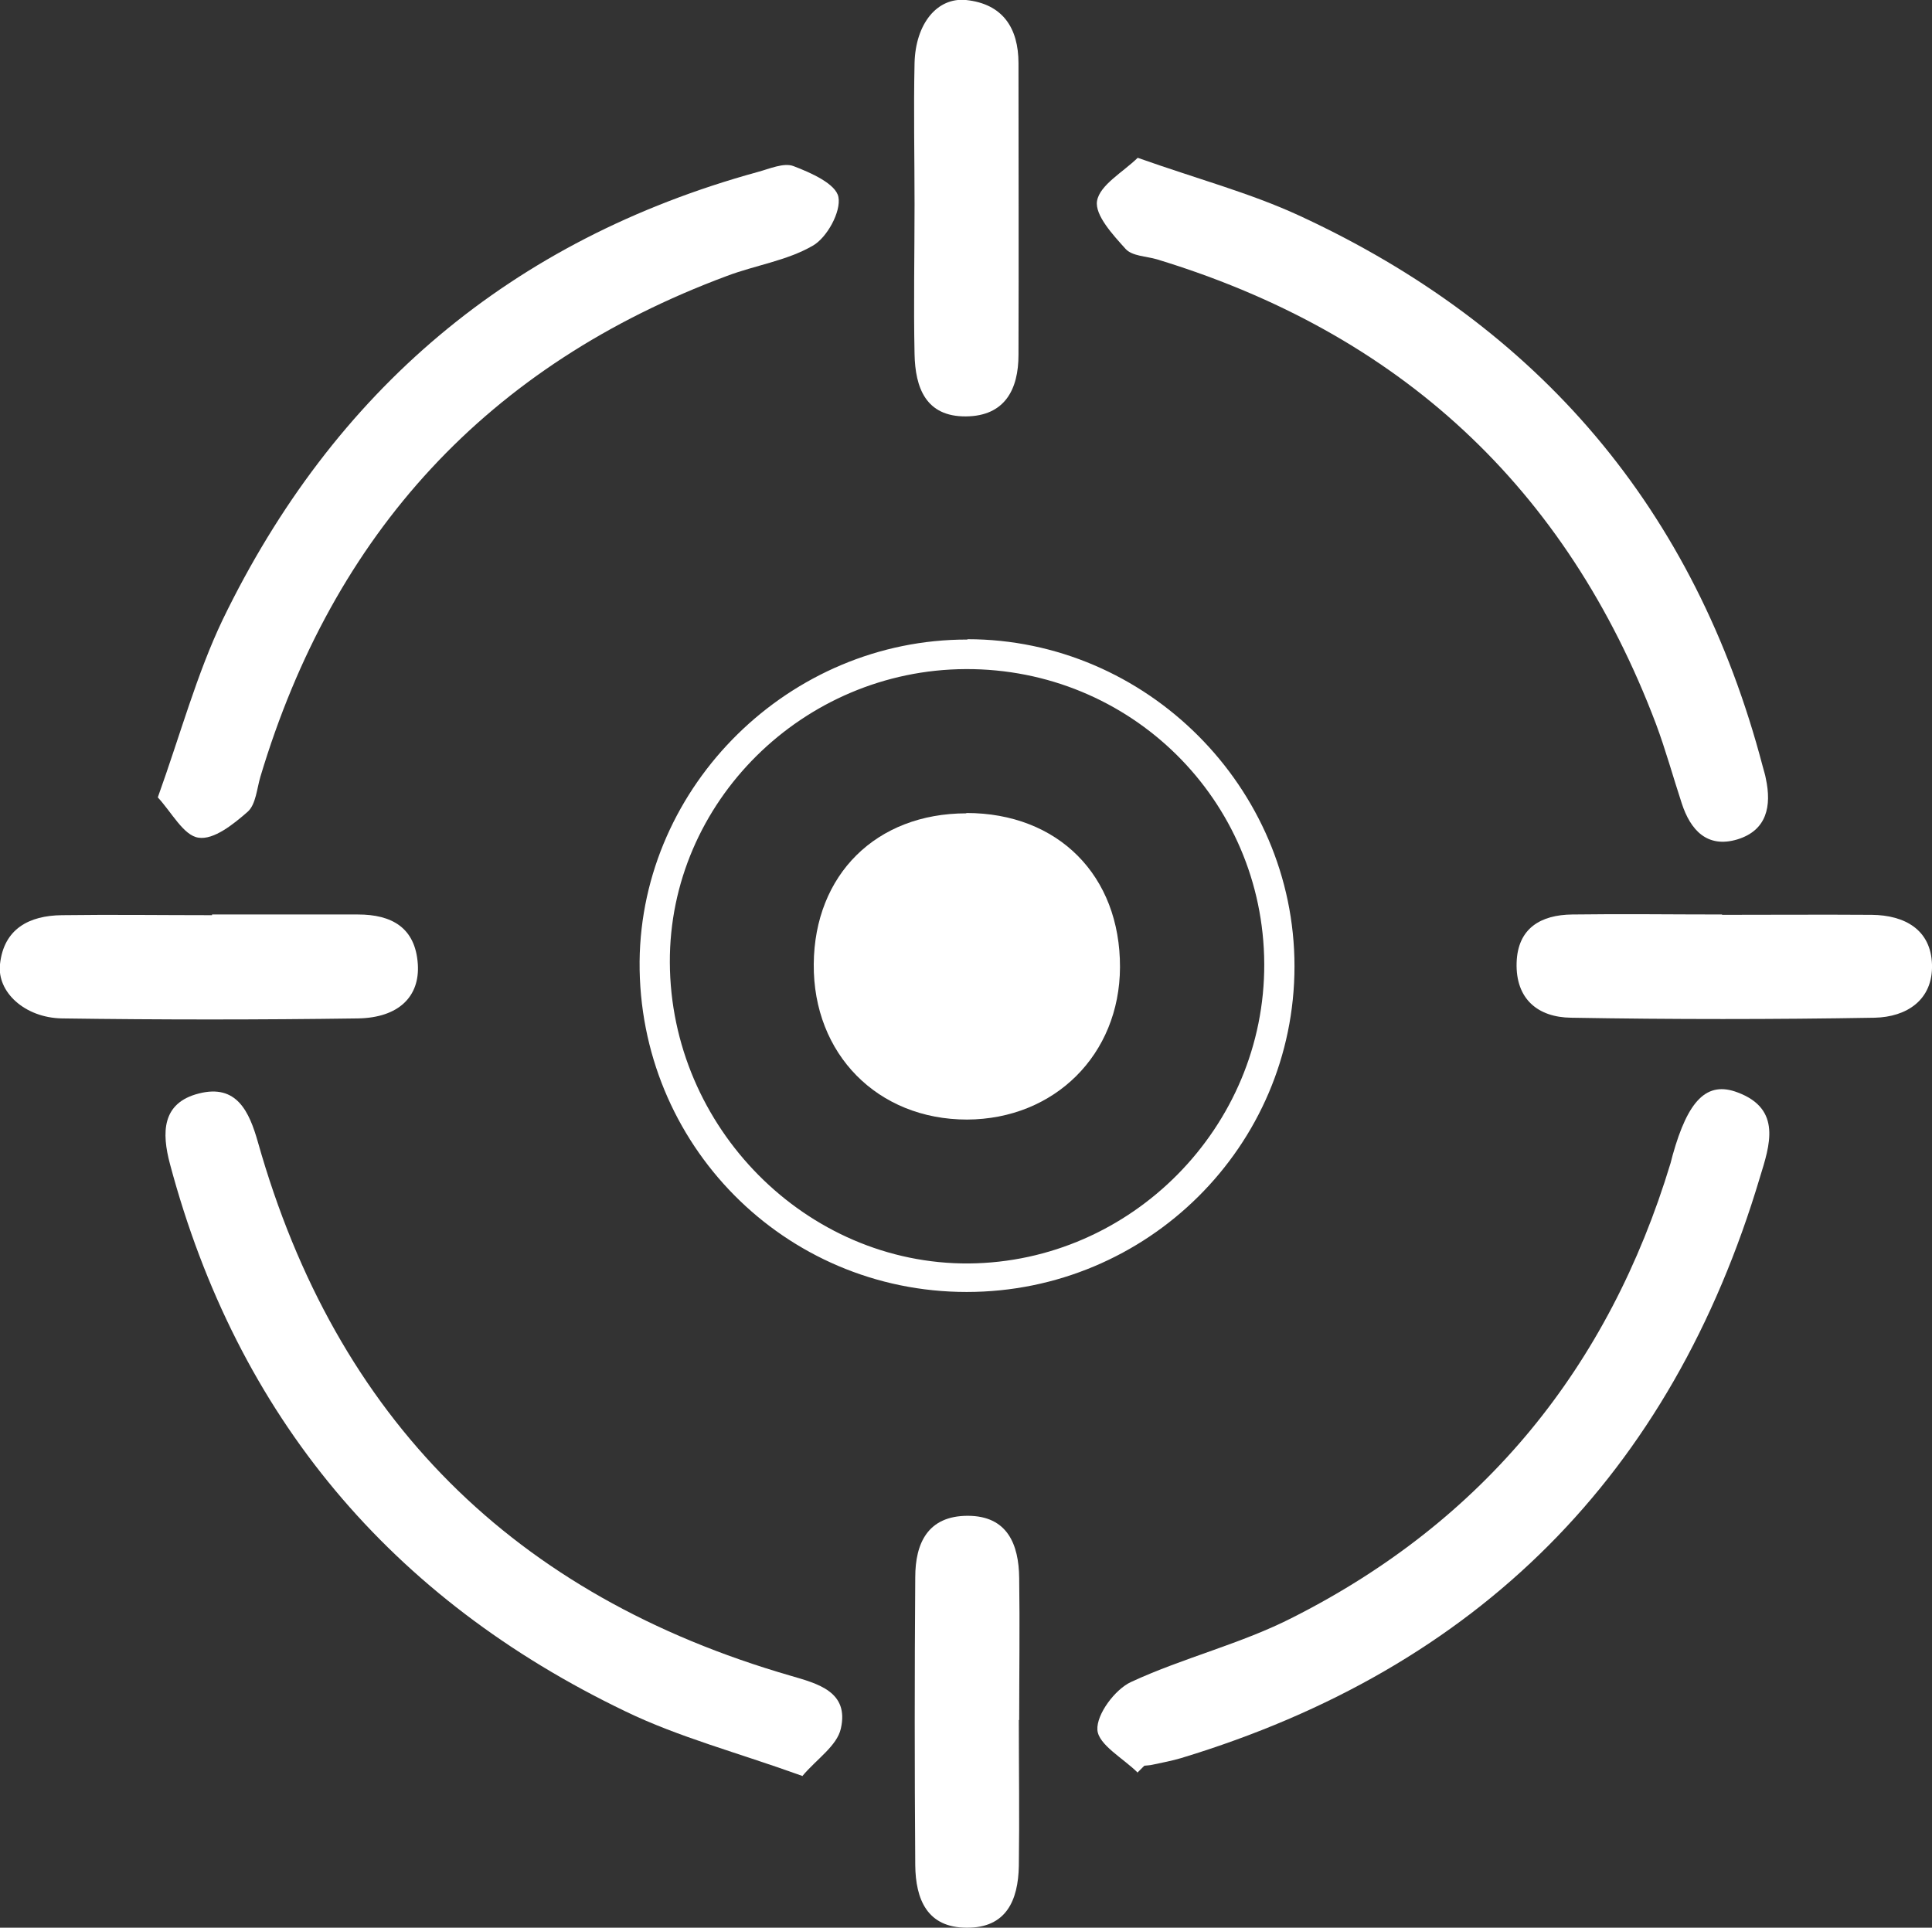 <?xml version="1.0" encoding="UTF-8"?> <svg xmlns="http://www.w3.org/2000/svg" id="_Слой_2" data-name="Слой 2" viewBox="0 0 55.58 55.46"><rect x="0" y="0" width="55.58" height="55.46" fill="#333333" stroke="none"/><defs><style> .cls-1 { fill: #fff; stroke-width: 0px; } </style></defs><g id="_Слой_1-2" data-name="Слой 1"><g><path class="cls-1" d="M4.54,22.94c.66-1.84,1.12-3.55,1.87-5.12,3.19-6.58,8.3-10.92,15.38-12.87.34-.09.76-.28,1.04-.17.5.19,1.22.51,1.29.89.08.42-.33,1.17-.74,1.4-.74.43-1.65.56-2.47.87-6.88,2.56-11.32,7.4-13.42,14.41-.1.34-.13.79-.36,1-.41.36-.98.82-1.42.75-.43-.06-.77-.73-1.18-1.17Z"></path><path class="cls-1" d="M32.73,4.54c1.72.61,3.23,1.01,4.64,1.66,6.91,3.19,11.4,8.46,13.34,15.85.03.12.07.23.09.35.17.79.03,1.49-.82,1.75-.87.26-1.35-.27-1.6-1.04-.25-.76-.46-1.53-.74-2.28-2.58-6.82-7.39-11.25-14.36-13.37-.31-.09-.71-.09-.9-.3-.36-.4-.89-.97-.82-1.38.08-.46.75-.83,1.17-1.24Z"></path><path class="cls-1" d="M23.07,51.09c-1.86-.67-3.54-1.11-5.07-1.85-6.75-3.24-11.17-8.48-13.11-15.75-.24-.9-.24-1.76.83-2.03,1.09-.28,1.45.52,1.7,1.4,2.25,7.96,7.38,13.05,15.32,15.35.79.23,1.69.46,1.45,1.52-.11.5-.7.88-1.11,1.37Z"></path><path class="cls-1" d="M32.73,51c-.41-.41-1.13-.8-1.16-1.23-.03-.45.51-1.17.97-1.38,1.51-.7,3.18-1.1,4.66-1.86,5.49-2.78,9.08-7.19,10.86-13.07.02-.08.04-.15.06-.23.44-1.57.98-2.14,1.87-1.8,1.28.48.92,1.53.64,2.44-2.55,8.55-8.11,14.12-16.65,16.71-.27.08-.54.13-.82.19-.08.02-.16.02-.24.03-.07.07-.14.14-.21.21Z"></path><path class="cls-1" d="M27.83,18.39c5.15,0,9.41,4.26,9.41,9.41,0,5.17-4.23,9.37-9.43,9.37-5.25,0-9.45-4.26-9.41-9.51.05-5.07,4.32-9.27,9.43-9.26ZM27.78,19.25c-4.68.02-8.53,3.83-8.51,8.44.02,4.75,3.93,8.69,8.6,8.66,4.68-.04,8.52-3.93,8.5-8.62-.02-4.72-3.85-8.5-8.59-8.48Z"></path><path class="cls-1" d="M26.31,5.89c0-1.36-.03-2.72,0-4.08.03-1.13.65-1.89,1.48-1.81,1.06.11,1.51.81,1.51,1.82,0,2.8.01,5.59,0,8.39,0,.99-.39,1.76-1.51,1.77-1.16.01-1.46-.83-1.48-1.79-.03-1.44,0-2.88,0-4.32Z"></path><path class="cls-1" d="M6.1,26.31c1.4,0,2.8,0,4.2,0,.96,0,1.65.37,1.72,1.43.06.93-.55,1.54-1.72,1.56-2.84.04-5.68.04-8.52,0-1.07-.02-1.87-.76-1.78-1.56.11-1.02.84-1.4,1.78-1.41,1.44-.02,2.88,0,4.32,0Z"></path><path class="cls-1" d="M49.54,26.32c1.44,0,2.87-.01,4.31,0,.95.01,1.7.43,1.73,1.43.03,1.02-.73,1.51-1.65,1.53-2.91.05-5.82.05-8.73,0-.96-.01-1.6-.54-1.57-1.58.03-1,.7-1.38,1.6-1.39,1.44-.02,2.87,0,4.31,0Z"></path><path class="cls-1" d="M29.31,49.49c0,1.4.02,2.8,0,4.2-.02.98-.36,1.78-1.5,1.77-1.14,0-1.47-.82-1.48-1.8-.02-2.76-.02-5.52,0-8.28,0-.98.36-1.77,1.51-1.77,1.14,0,1.47.82,1.48,1.79.02,1.36,0,2.72,0,4.08,0,0,0,0,0,0Z"></path><path class="cls-1" d="M27.8,23.39c2.64,0,4.43,1.8,4.42,4.44-.01,2.51-1.88,4.37-4.4,4.38-2.57,0-4.43-1.88-4.41-4.47.02-2.58,1.8-4.34,4.39-4.34Z"></path></g></g></svg> 